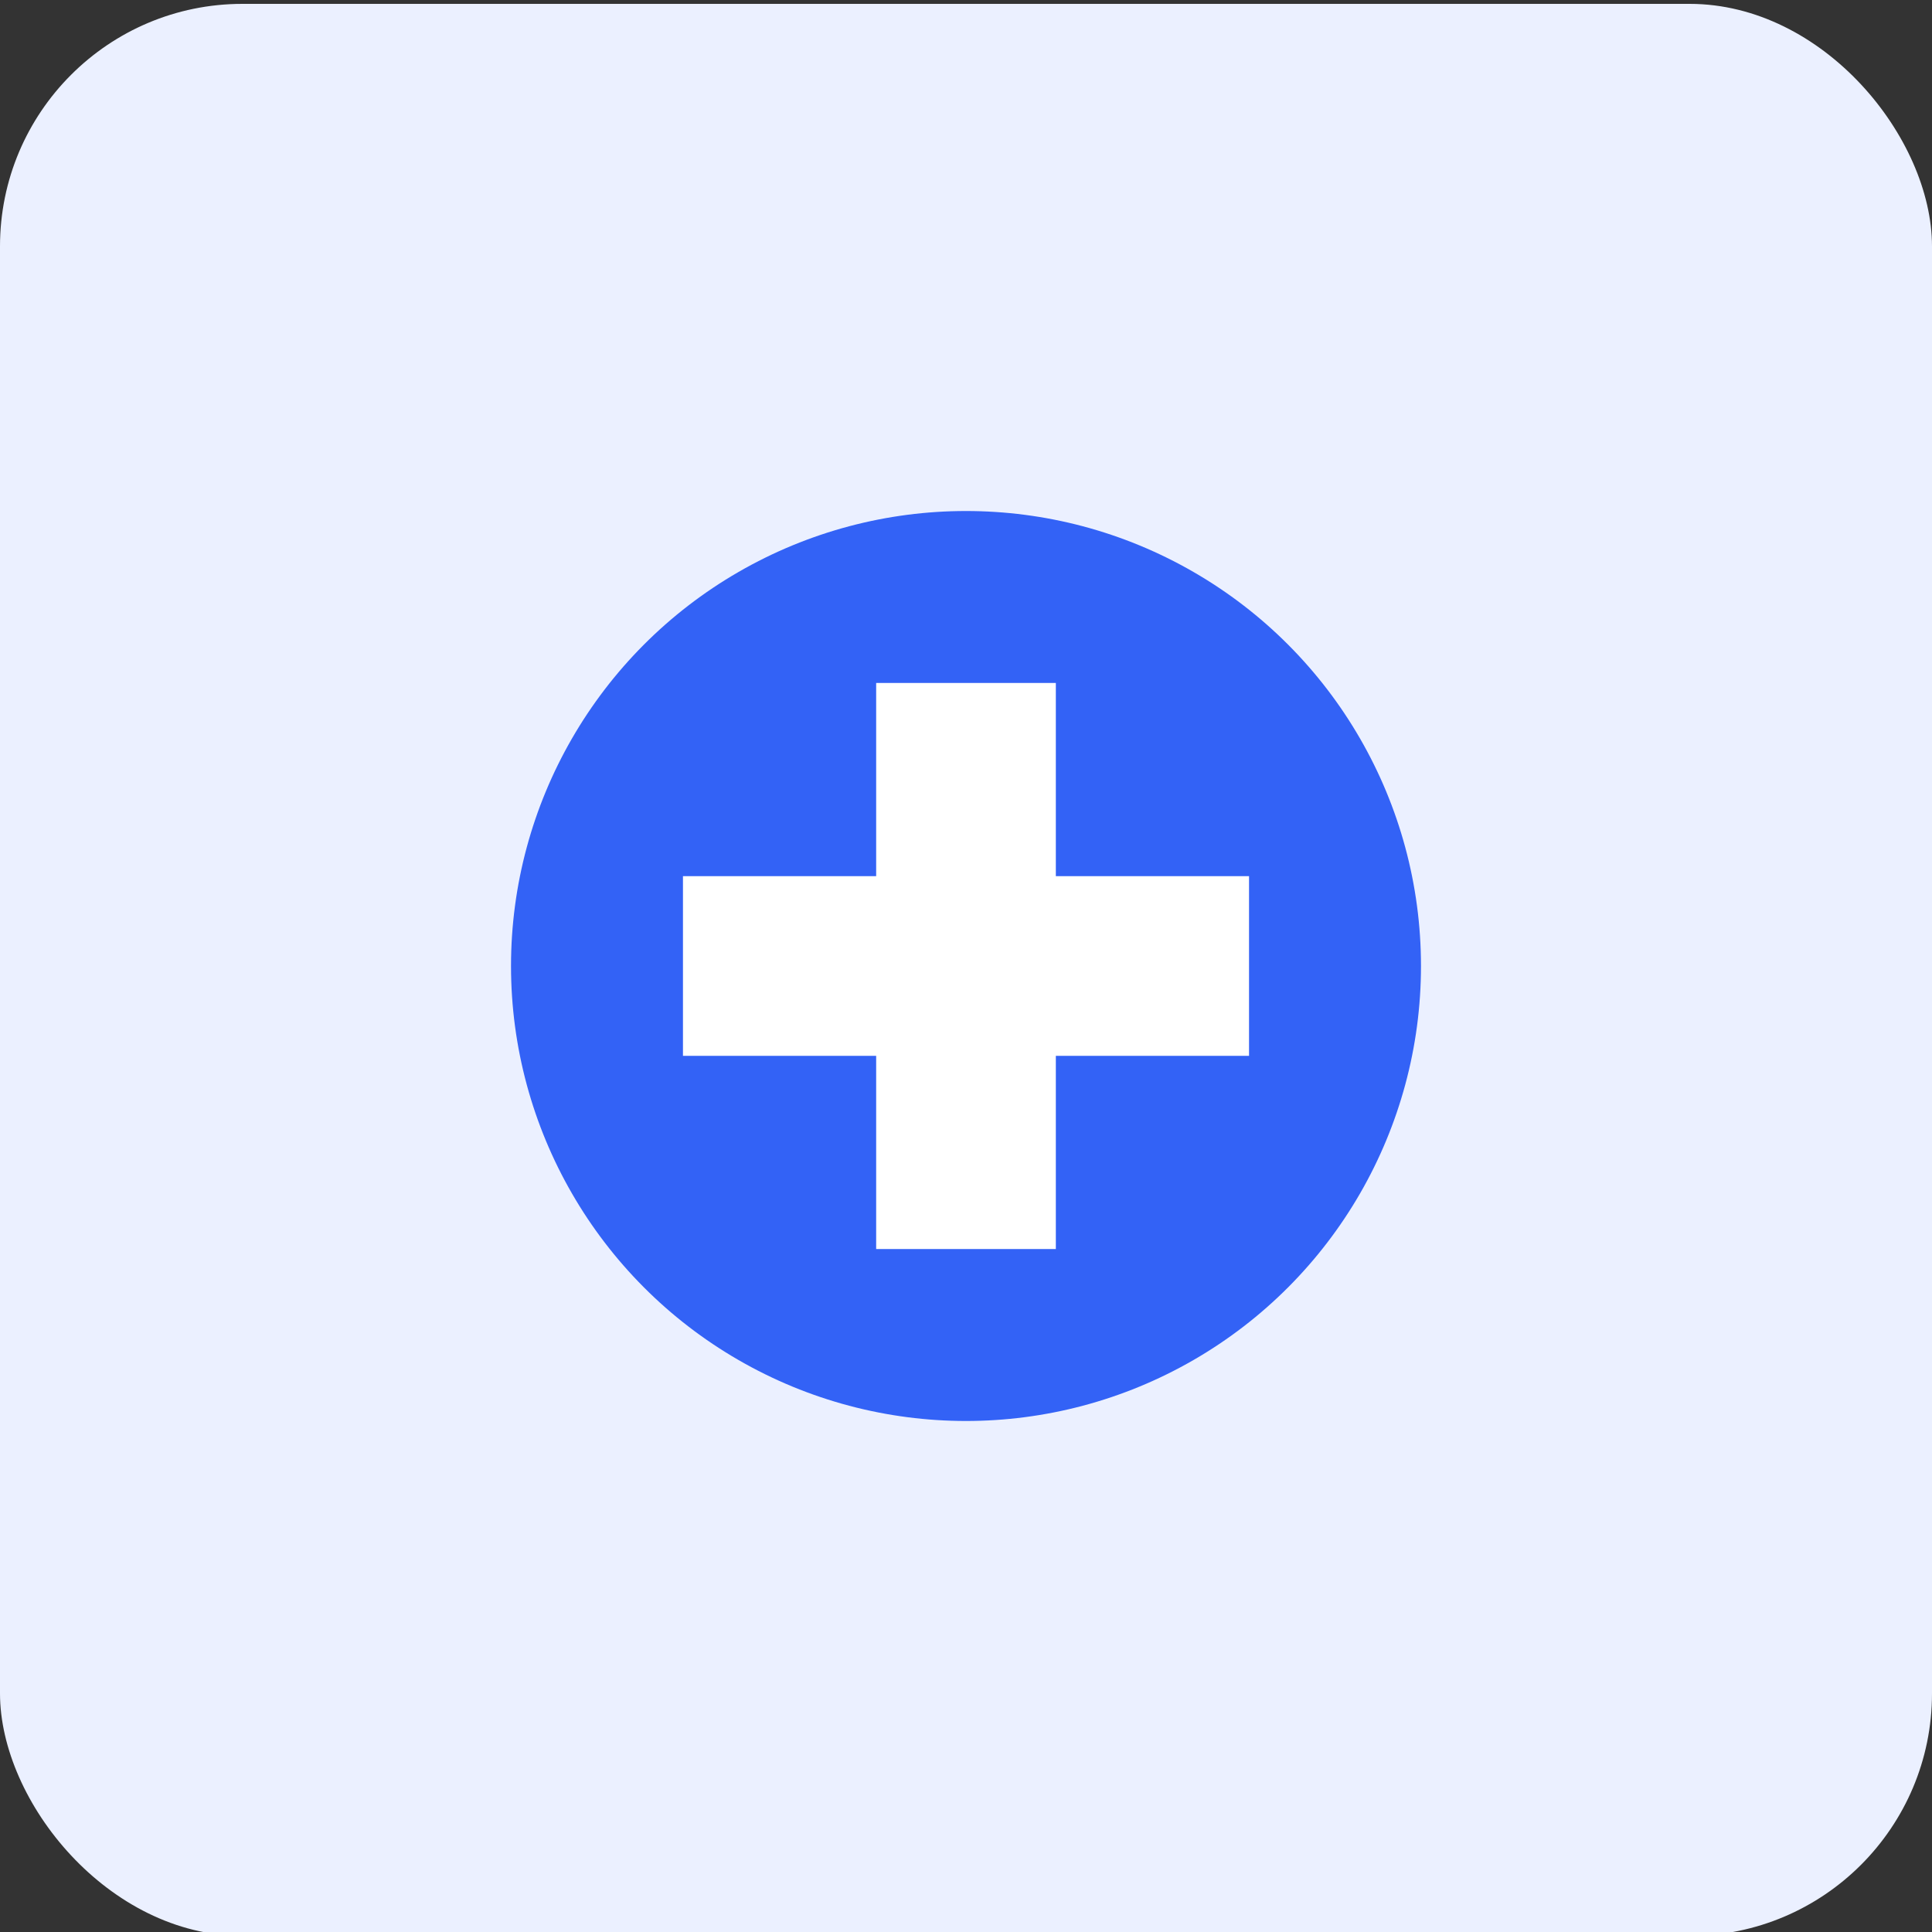 <?xml version="1.0" encoding="UTF-8"?>
<svg xmlns="http://www.w3.org/2000/svg" version="1.1" viewBox="0 0 200 200">
  <rect x="0" y="0" width="200" height="200" fill="#333333" stroke="none"/>
  <defs>
    <style>
      .cls-1 {
        fill: #3362f6;
      }

      .cls-2 {
        fill: #ebf0ff;
      }

      .cls-3 {
        fill: #fff;
      }
    </style>
  </defs>
  <!-- Generator: Adobe Illustrator 28.6.0, SVG Export Plug-In . SVG Version: 1.2.0 Build 709)  -->
  <g>
    <g id="Calque_1">
      <rect class="cls-2" y=".4" width="200" height="200" rx="25.1" ry="25.1"/>
      <circle class="cls-1" cx="100" cy="100" r="47.1"/>
      <rect class="cls-3" x="70.7" y="90.7" width="58.6" height="18.6"/>
      <rect class="cls-3" x="90.7" y="70.7" width="18.6" height="58.6"/>
    </g>
  </g>
</svg>
